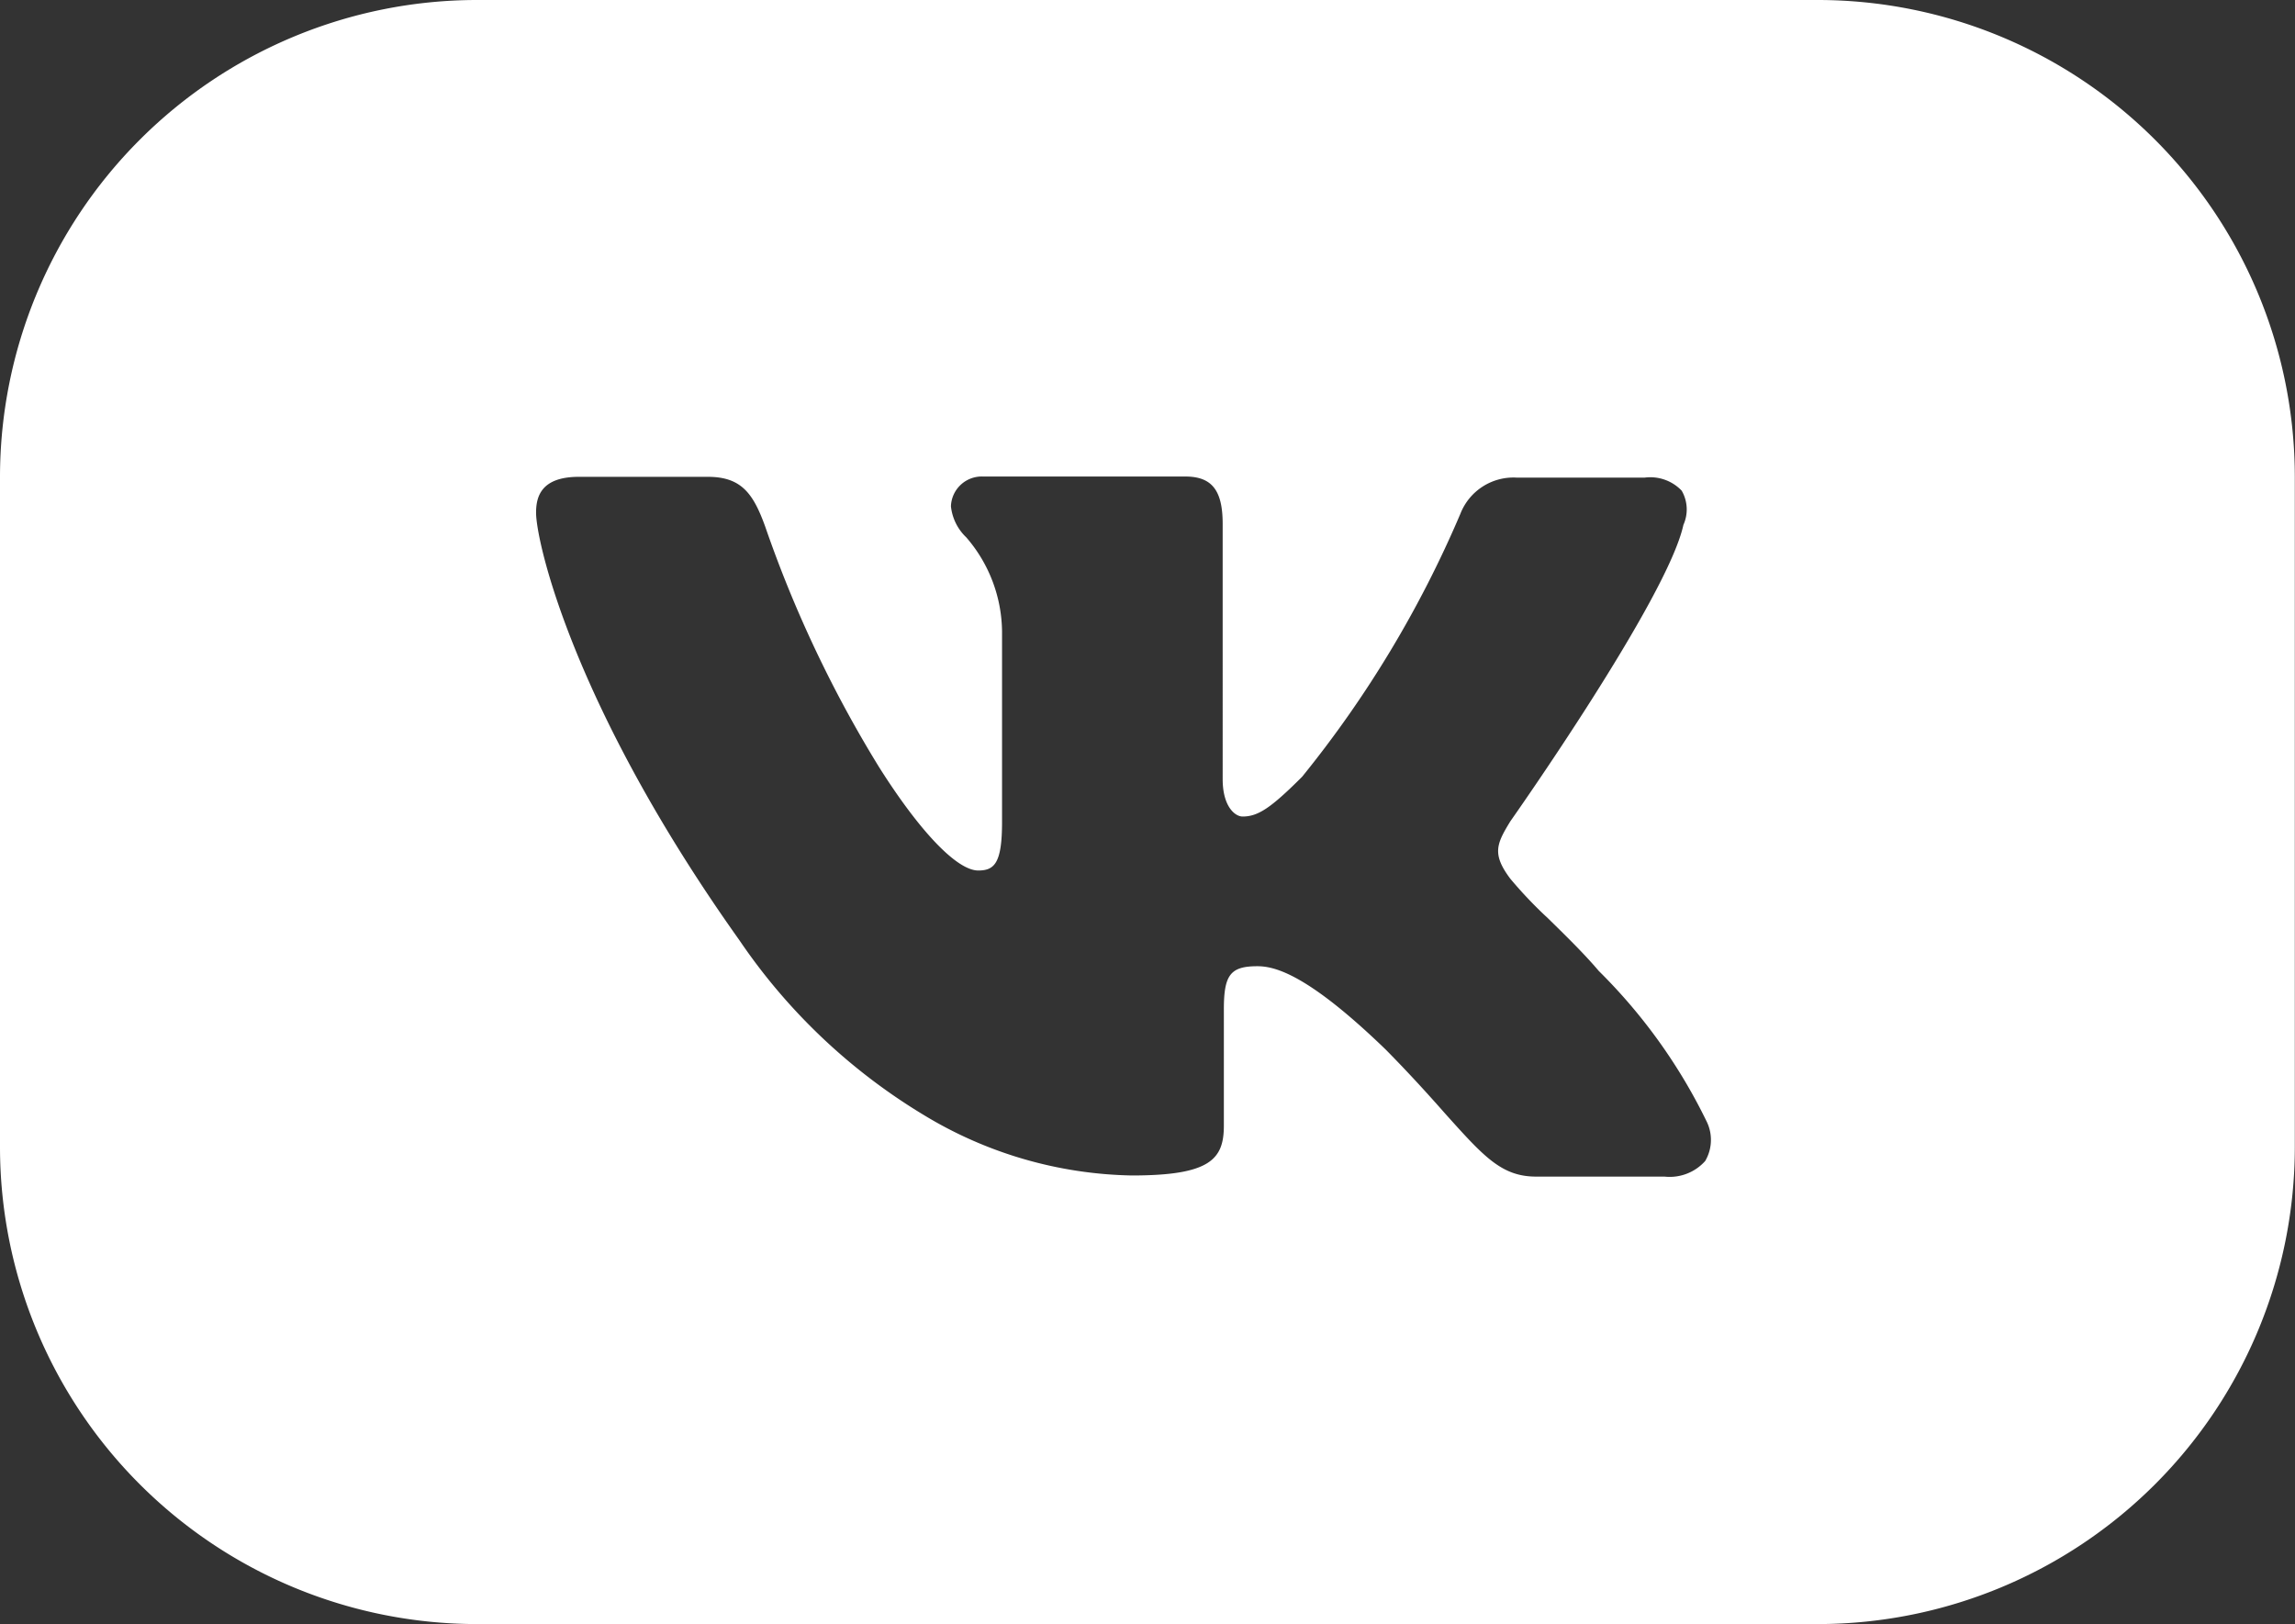 <svg xmlns="http://www.w3.org/2000/svg" width="38.53" height="27.265" viewBox="0 0 38.53 27.265">
  <rect x="0" y="0" width="38.53" height="27.265" fill="#333333" stroke="none"/>
  <path id="vk-ico" d="M30.527,27.265H8a8.012,8.012,0,0,1-8-8V8A8.011,8.011,0,0,1,8,0H30.527a8.011,8.011,0,0,1,8,8v11.26A8.012,8.012,0,0,1,30.527,27.265ZM21.111,16.221c.3,0,.856.145,2.154,1.4.422.428.745.788,1,1.077.65.724.946,1.055,1.527,1.055h2.153a.8.8,0,0,0,.683-.262.7.7,0,0,0,.027-.658A9.224,9.224,0,0,0,26.841,16.3c-.254-.3-.573-.609-.854-.885a7.15,7.15,0,0,1-.631-.663c-.312-.416-.23-.586,0-.963.026-.037,2.64-3.745,2.906-4.977a.629.629,0,0,0-.029-.575.729.729,0,0,0-.619-.219H25.46a.957.957,0,0,0-.942.607,18.541,18.541,0,0,1-2.656,4.414c-.525.525-.741.669-1,.669-.129,0-.335-.17-.335-.627V8.794c0-.564-.182-.794-.627-.794H16.508a.518.518,0,0,0-.543.5.842.842,0,0,0,.258.522,2.449,2.449,0,0,1,.6,1.59V13.8c0,.693-.128.814-.4.814-.355,0-.977-.648-1.663-1.733a20.386,20.386,0,0,1-1.913-4.04c-.2-.555-.4-.836-.963-.836H9.733C9.076,8,9,8.347,9,8.608c0,.472.607,3.231,3.411,7.173a9.942,9.942,0,0,0,3.105,2.942A6.964,6.964,0,0,0,19,19.734c1.316,0,1.547-.27,1.547-.837V16.952C20.546,16.364,20.657,16.221,21.111,16.221Z" fill="#fff"/>
</svg>

